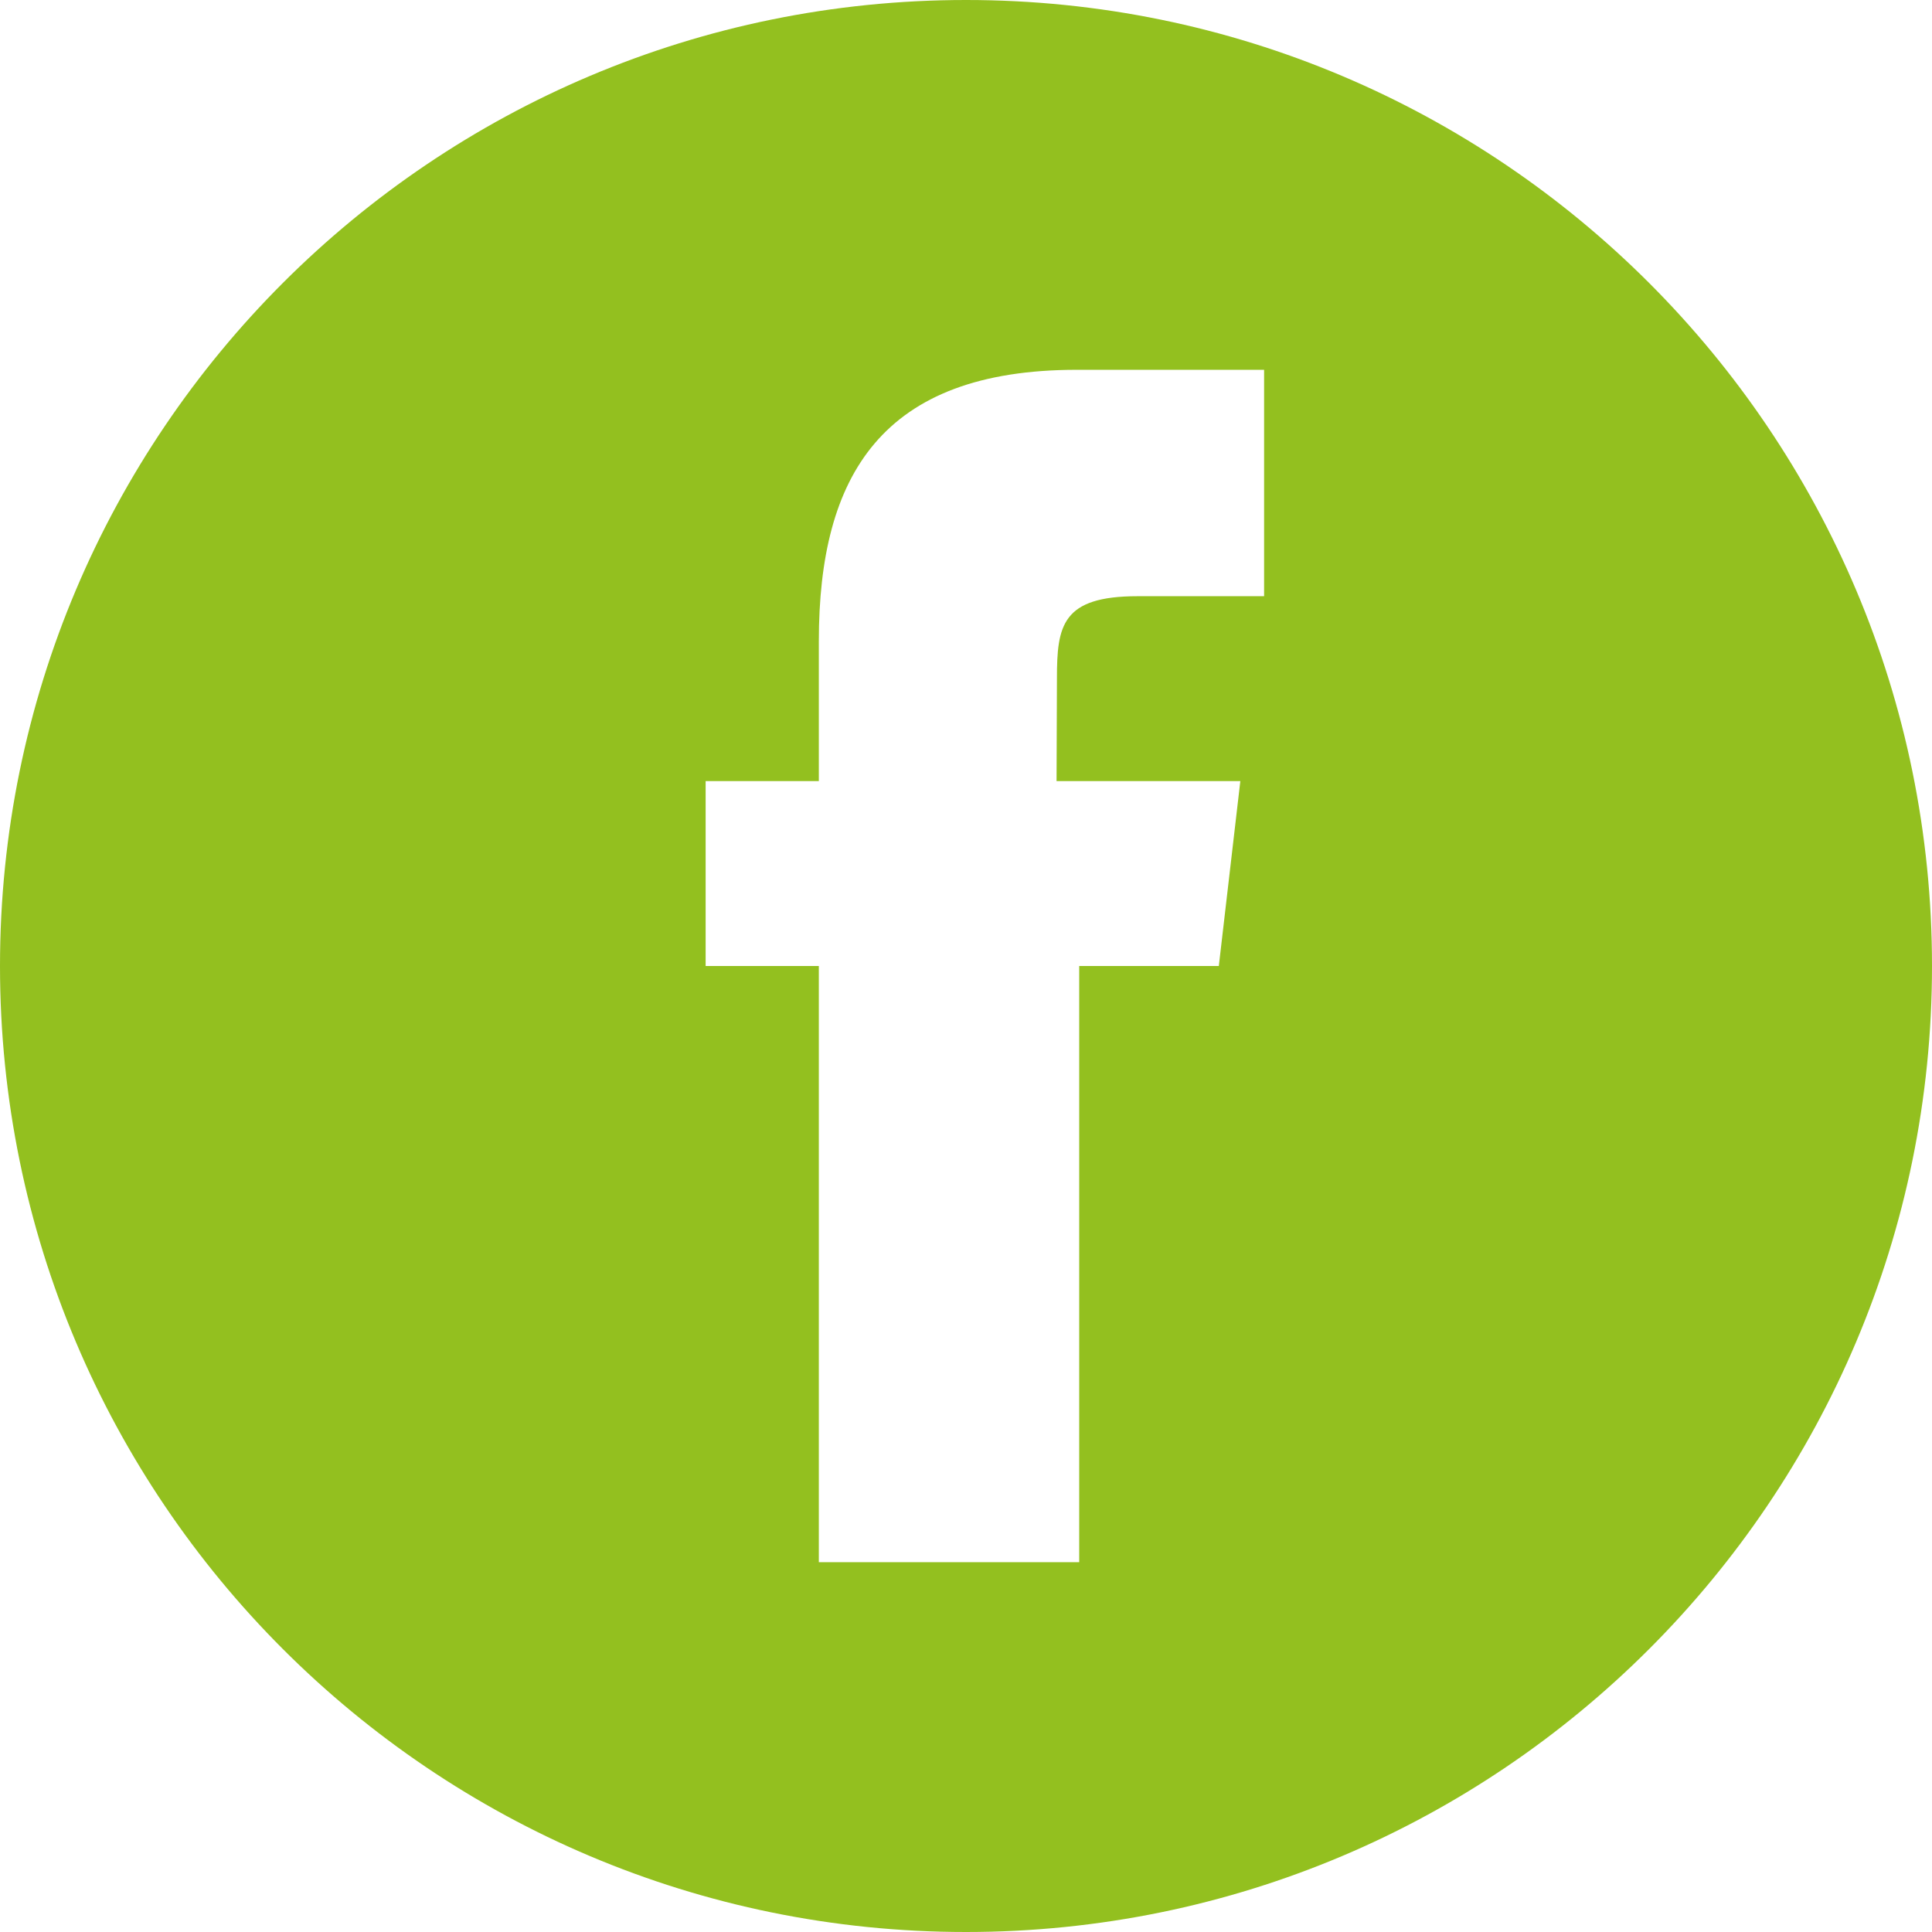 <svg xmlns="http://www.w3.org/2000/svg" viewBox="0 0 512 512" enable-background="new 0 0 512 512"><path fill="#93c01f" d="M256 0c-141.4 0-256 114.6-256 256s114.6 256 256 256 256-114.6 256-256-114.6-256-256-256zm67 256h-37v158h-69v-158h-30v-49h30v-37.1c0-43.9 16.7-71.9 68.4-71.9h49.6v60h-33.5c-20.1 0-21.4 7.8-21.4 21.8l-.1 27.2h48.7l-5.7 49z"/></svg>